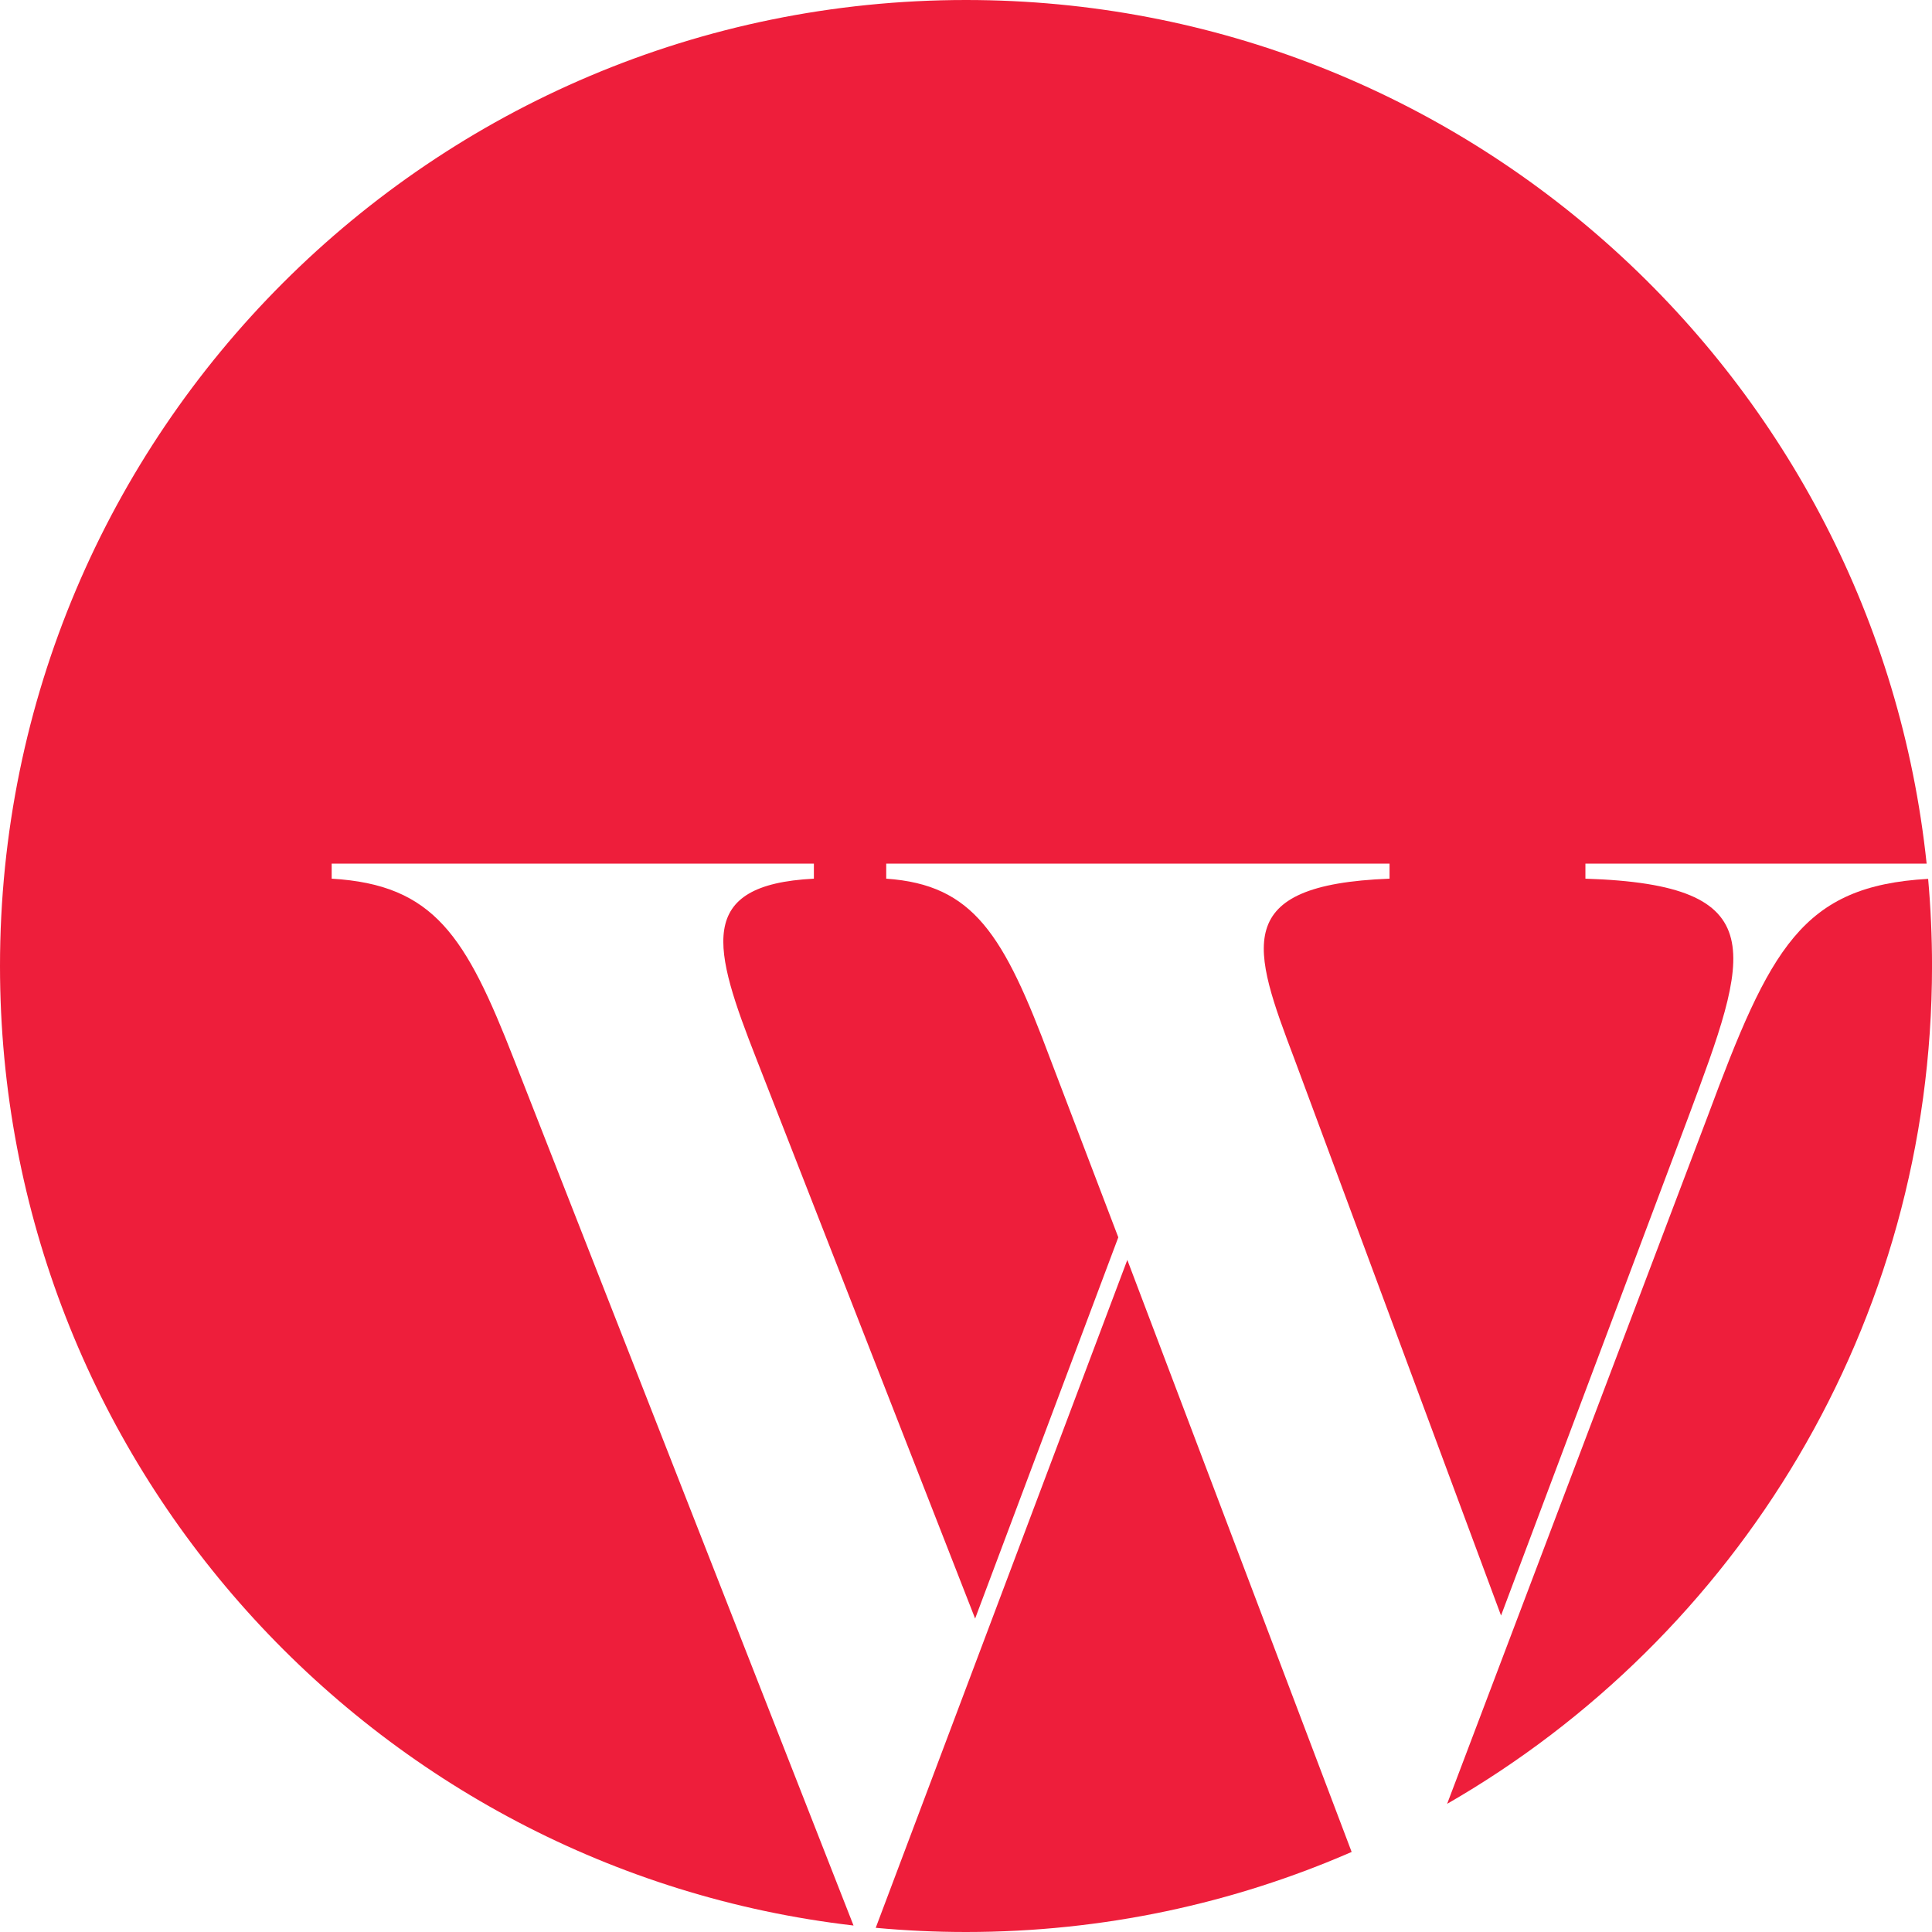 <?xml version="1.0" encoding="UTF-8"?>
<svg id="Layer_1" data-name="Layer 1" xmlns="http://www.w3.org/2000/svg" viewBox="0 0 850.39 850.39">
  <defs>
    <style>
      .cls-1 {
        fill: #ee1e3b;
      }
    </style>
  </defs>
  <path class="cls-1" d="M226.25,466.35c-21.23-54.39-35.16-76.94-80.26-79.59v-6.63h212.25v6.63c-52.4,2.66-44.44,30.51-25.2,79.59l96.17,246.08,63.02-167.81-29.85-78.27c-20.56-55.05-33.82-76.94-72.3-79.59v-6.63h221.54v6.63c-70.31,2.66-60.36,30.51-41.79,79.59l90.87,244.75,82.24-218.88c27.2-72.96,38.47-102.81-45.1-105.46v-6.63h150.19C825.52,166.49,644.8,0,425.2,0,190.37,0,0,190.37,0,425.2,0,643.28,164.18,823.01,375.69,847.54l-149.44-381.19Z"/>
  <path class="cls-1" d="M751.57,491.55l-114.6,302.43c127.55-73.4,213.43-211.07,213.43-368.79,0-12.93-.58-25.72-1.71-38.35-55.61,3.12-69.55,30.52-97.12,104.71Z"/>
  <path class="cls-1" d="M496.2,554.57l-110.74,293.98c13.08,1.21,26.33,1.84,39.73,1.84,60.34,0,117.75-12.57,169.75-35.24l-98.74-260.58Z"/>
</svg>